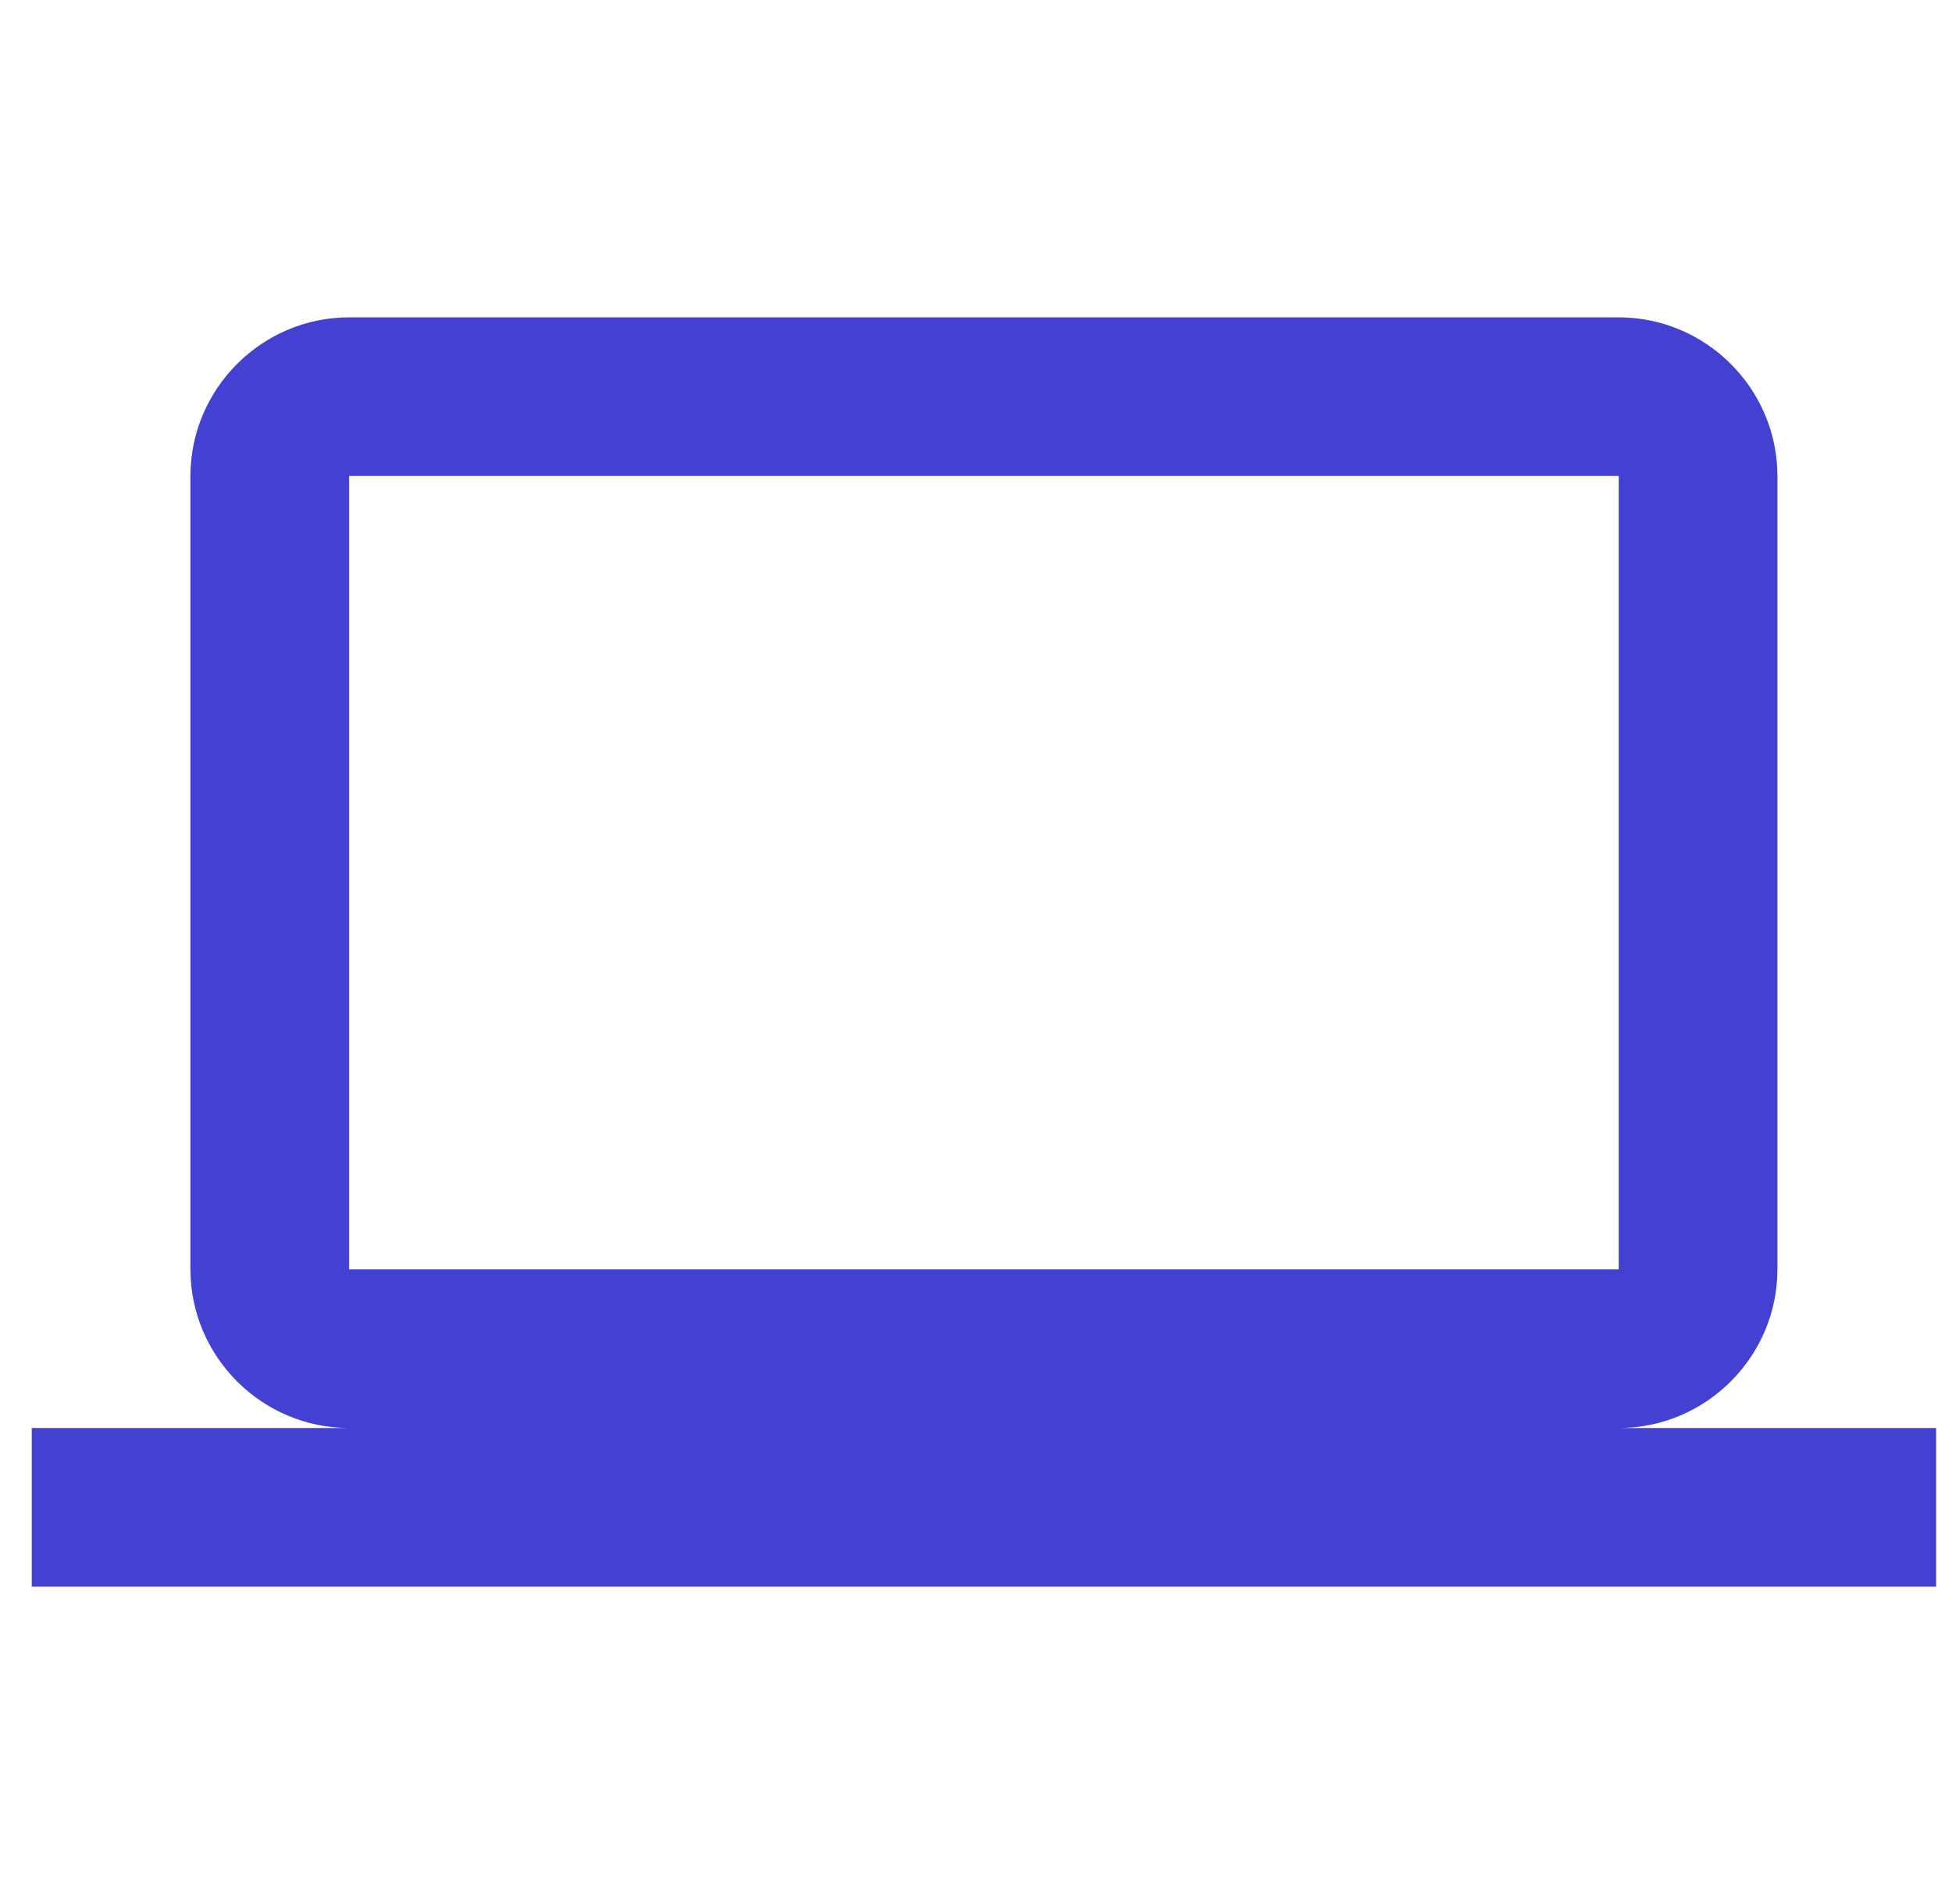 <svg width="41" height="40" viewBox="0 0 41 40" fill="none" xmlns="http://www.w3.org/2000/svg">
<g clip-path="url(#clip0_7712_5264)">
<path d="M34 30C35.833 30 37.333 28.5 37.333 26.667V10C37.333 8.167 35.833 6.667 34 6.667H7.333C5.5 6.667 4 8.167 4 10V26.667C4 28.5 5.5 30 7.333 30H0.667V33.333H40.667V30H34ZM7.333 10H34V26.667H7.333V10Z" fill="#4341D1"/>
</g>
<defs>
<clipPath id="clip0_7712_5264">
<rect width="40" height="40" fill="white" transform="translate(0.667)"/>
</clipPath>
</defs>
</svg>
